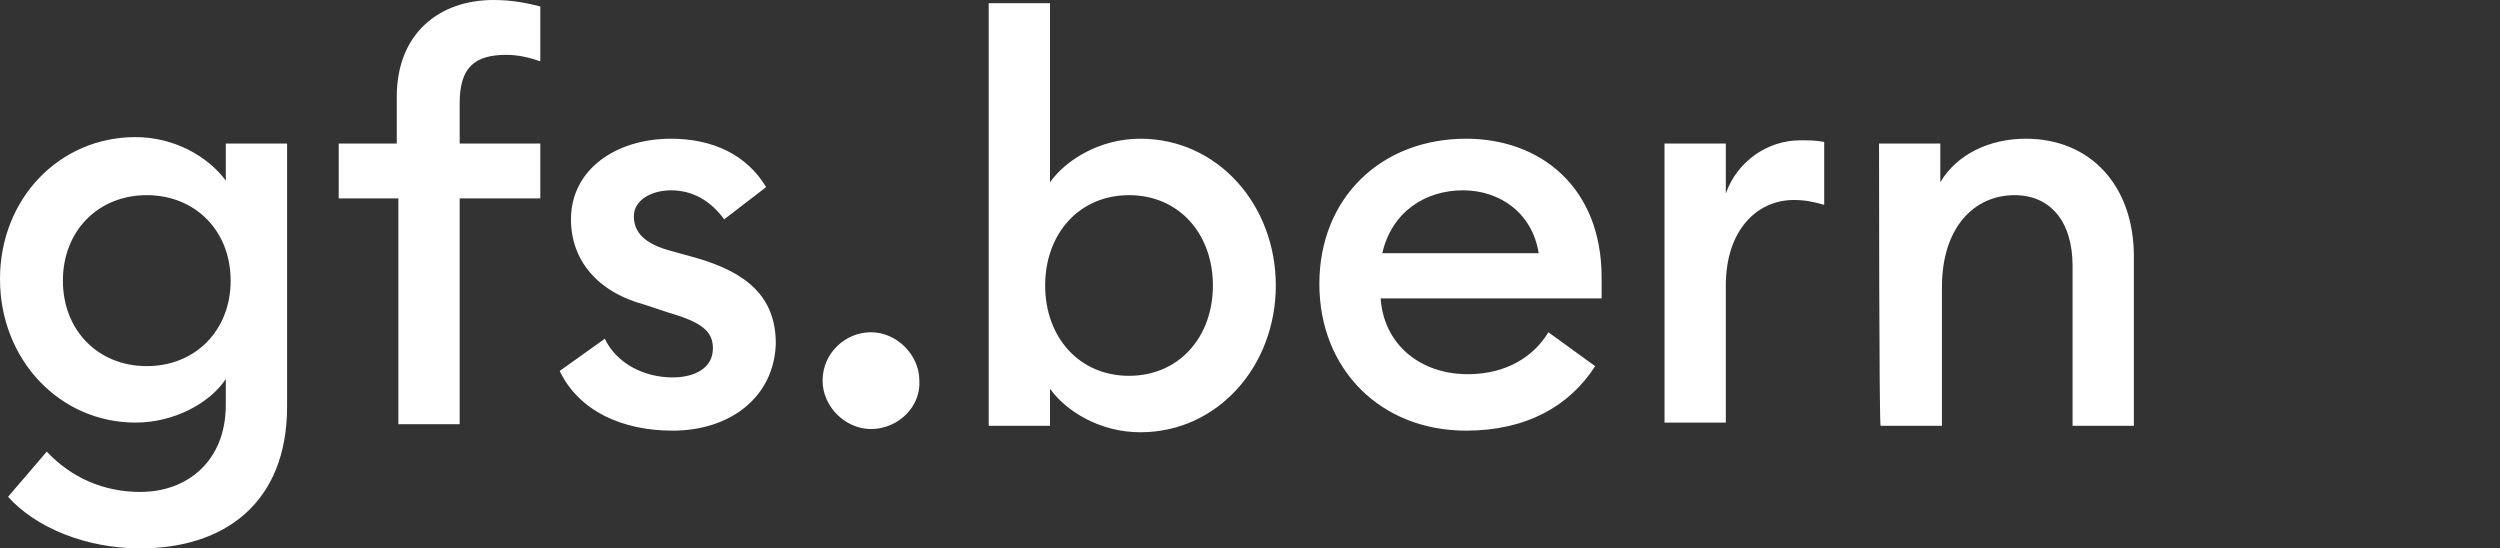 <?xml version="1.0" encoding="utf-8"?><svg version="1.1" id="a" xmlns="http://www.w3.org/2000/svg" x="0" y="0" viewBox="0 0 155 34" style="enable-background:new 0 0 155 34" xml:space="preserve"><rect x="0" y="0" width="155" height="34" fill="#333333" stroke="none"/><style>.st0{fill:#fff}</style><path class="st0" d="M8.7 34c-3.4 0-6.5-1.3-8.2-3.2L2.9 28c1.5 1.6 3.5 2.5 5.8 2.5 2.9 0 5.3-1.9 5.3-5.4v-1.6c-1 1.5-3.2 2.7-5.6 2.7-4.7 0-8.4-3.9-8.4-8.9s3.7-8.8 8.4-8.8c2.4 0 4.5 1.2 5.6 2.7V8.9h3.8v16.3c0 6-3.9 8.8-9.1 8.8m.4-11.3c3 0 5.2-2.2 5.2-5.3s-2.2-5.3-5.2-5.3-5.2 2.2-5.2 5.3 2.2 5.3 5.2 5.3M24.6 12.3H21V8.9h3.6V6c0-3.9 2.6-6 6-6 1.2 0 2.1.2 2.9.4v3.4c-.6-.2-1.3-.4-2.1-.4-2 0-2.9.8-2.9 3v2.5h5v3.4h-5v14h-3.8v-14zM41.7 26.7c-3.1 0-5.8-1.2-7-3.7l2.8-2c.7 1.5 2.4 2.4 4.2 2.4 1.4 0 2.5-.6 2.5-1.8 0-1-.6-1.6-2.7-2.2l-1.5-.5c-3-.8-4.6-2.8-4.6-5.3 0-3.1 2.8-5 6.2-5 2.6 0 4.7 1 5.9 3l-2.6 2c-.8-1.1-1.9-1.8-3.3-1.8-1.2 0-2.3.6-2.3 1.6 0 .8.4 1.6 2.1 2.1l1.8.5c3.1.9 4.9 2.4 4.9 5.3-.1 3.3-2.8 5.4-6.4 5.4M54 26.6c-1.6 0-3-1.4-3-3 0-1.7 1.4-3 3-3s3 1.4 3 3c.1 1.6-1.3 3-3 3M65.1 26.4h-3.8V.2h3.8v11.1c1-1.4 3.1-2.7 5.6-2.7 4.8 0 8.4 4.1 8.4 9.1s-3.6 9.1-8.4 9.1c-2.5 0-4.6-1.3-5.6-2.7v2.3zM70 12.1c-3.1 0-5.2 2.4-5.2 5.6s2.1 5.6 5.2 5.6 5.2-2.4 5.2-5.6-2.1-5.6-5.2-5.6M90.9 8.6c4.6 0 8.4 3 8.4 8.6v1.3H85.6c.2 2.9 2.5 4.7 5.4 4.7 2.4 0 4.1-1.1 5-2.6l2.9 2.1c-1.6 2.5-4.3 4-8 4-5.3 0-9.1-3.8-9.1-9.1s3.8-9 9.1-9m-5.2 7.1h9.7c-.4-2.5-2.4-3.9-4.7-3.9s-4.4 1.3-5 3.9M103.2 8.9h3.8V12c.7-2 2.6-3.3 4.6-3.3.5 0 1 0 1.5.1v3.9c-.7-.2-1.2-.3-1.9-.3-2.2 0-4.2 1.8-4.2 5.3v8.5h-3.8V8.9zM116.5 8.9h3.8v2.4c1-1.7 3-2.7 5.3-2.7 4 0 6.7 2.9 6.7 7.3v10.5h-3.8v-9.9c0-2.8-1.4-4.4-3.6-4.4-2.5 0-4.5 2-4.5 5.7v8.6h-3.8c-.1 0-.1-17.5-.1-17.5z"/></svg>
